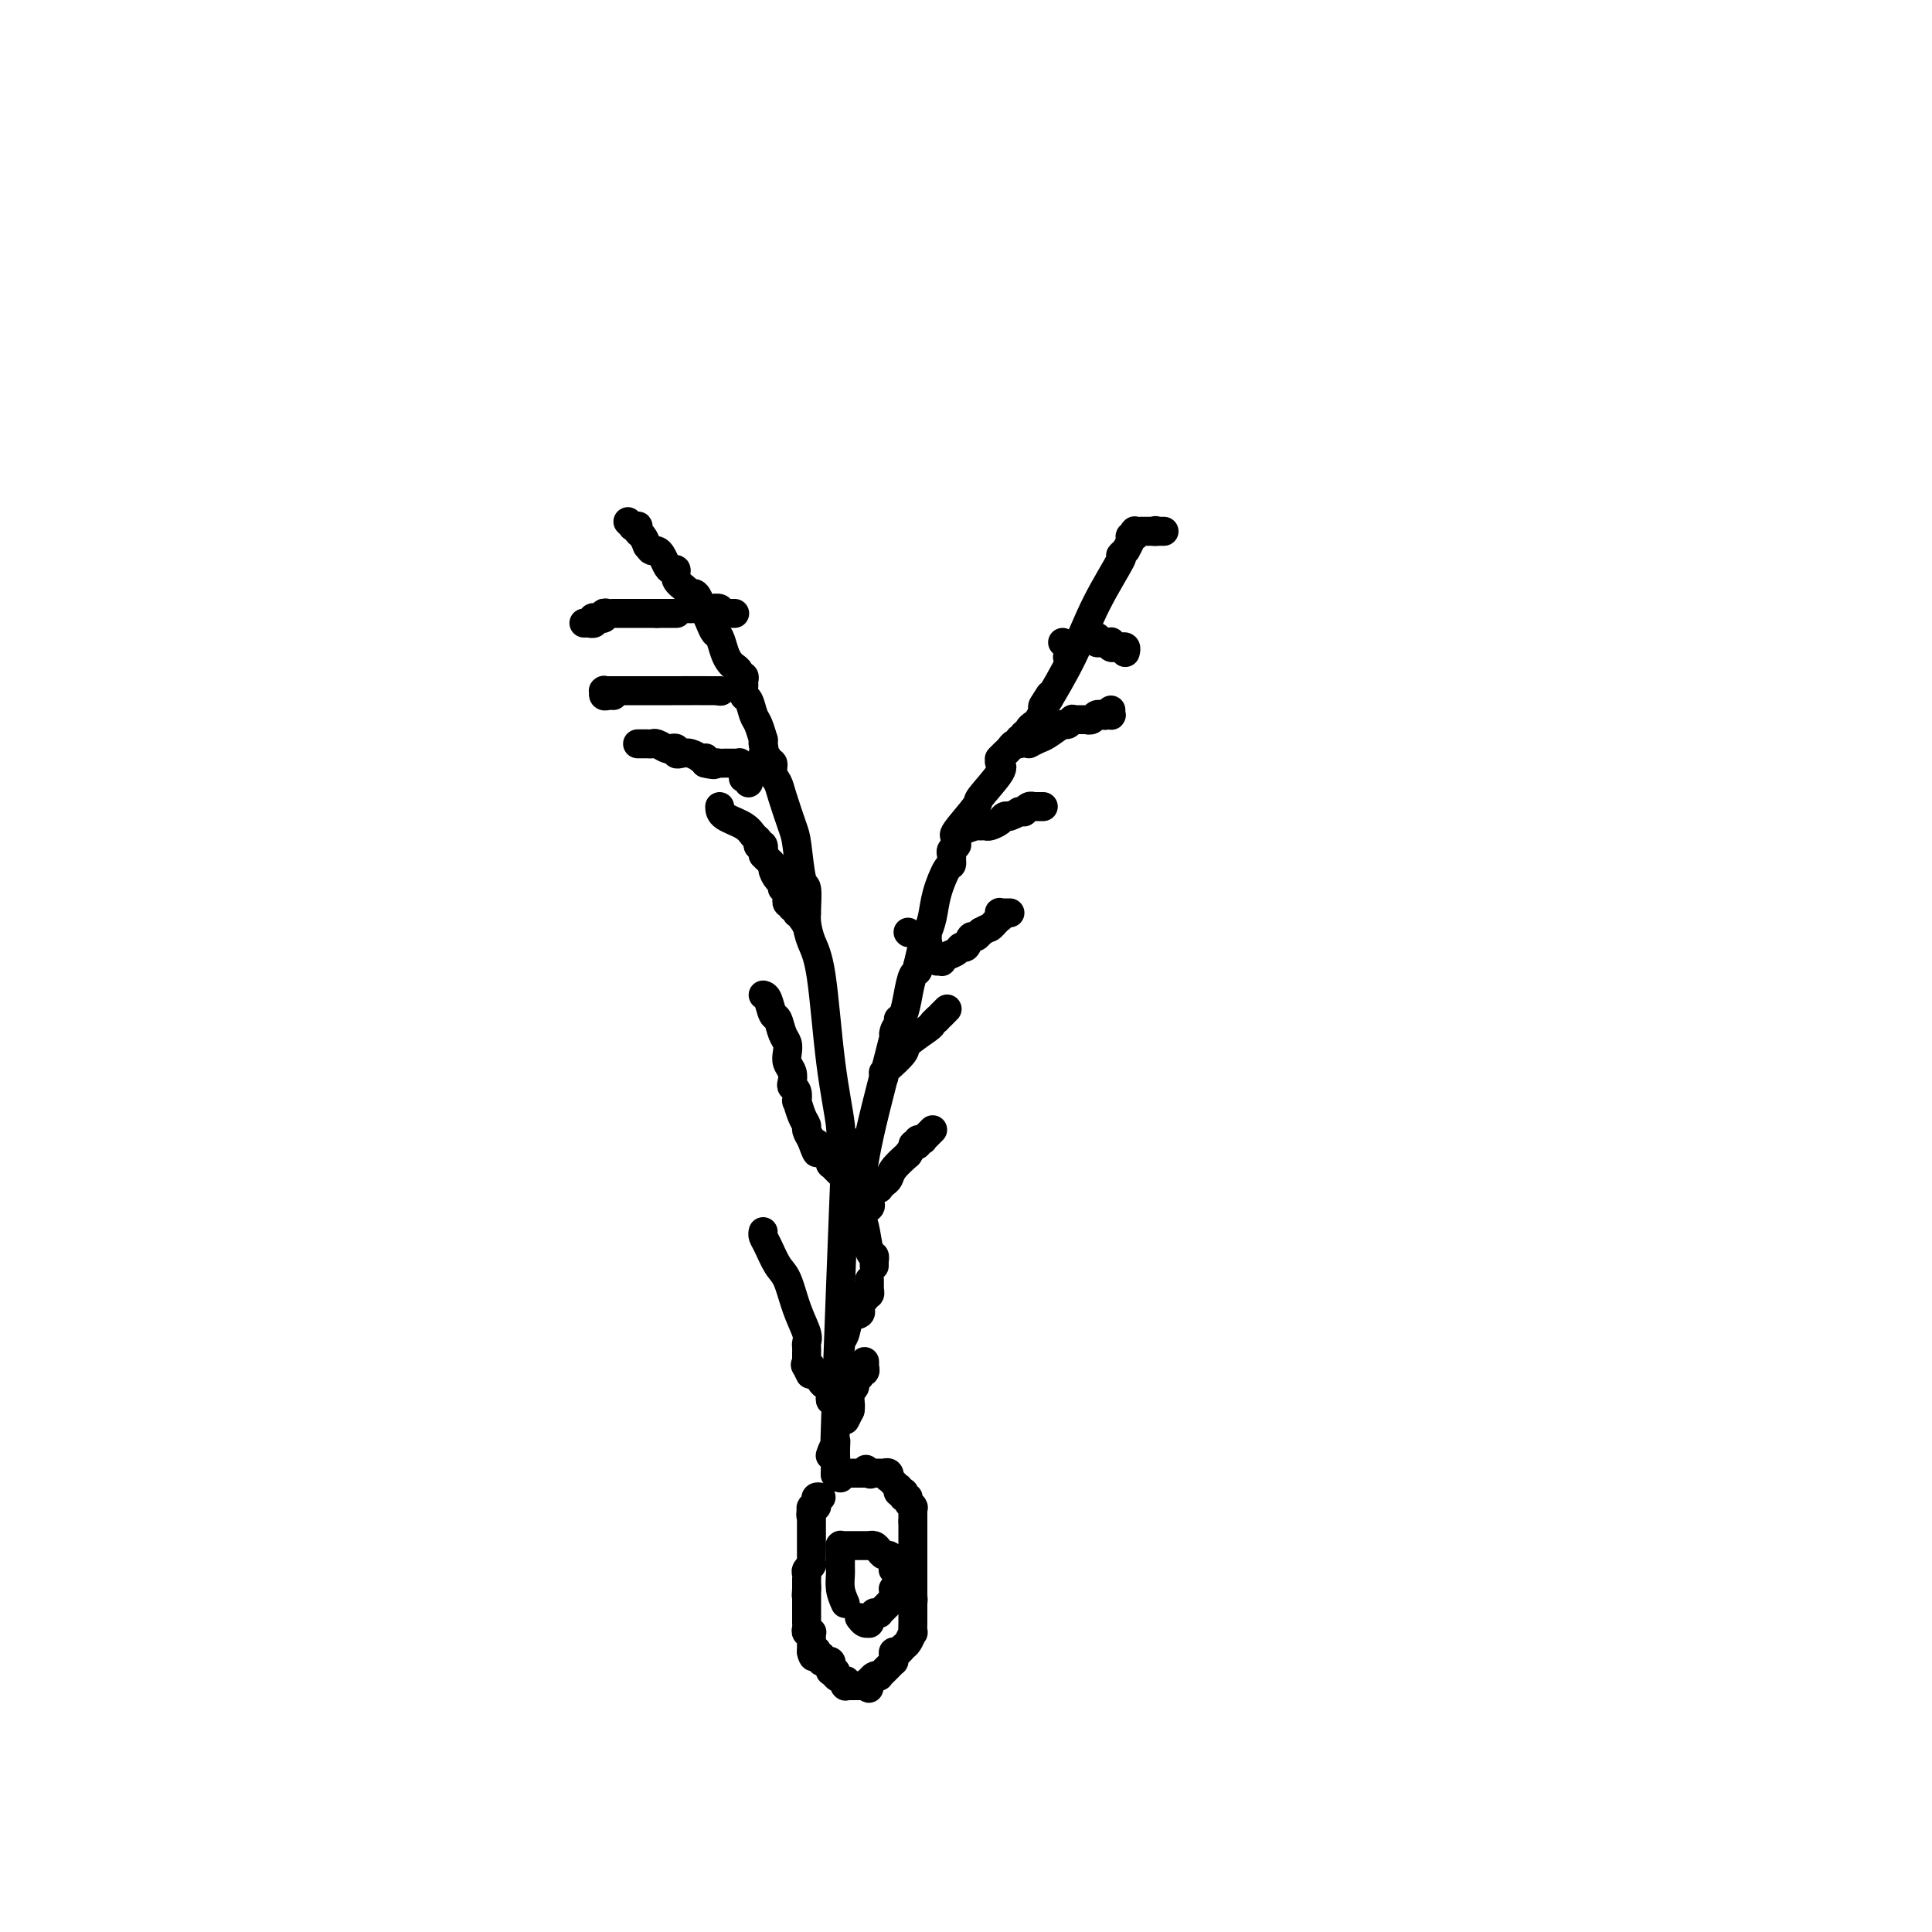 <svg viewBox='0 0 400 400' version='1.1' xmlns='http://www.w3.org/2000/svg' xmlns:xlink='http://www.w3.org/1999/xlink'><g fill='none' stroke='#000000' stroke-width='6' stroke-linecap='round' stroke-linejoin='round'><path d='M130,108c0.453,0.424 0.905,0.849 1,1c0.095,0.151 -0.168,0.029 0,0c0.168,-0.029 0.766,0.037 1,0c0.234,-0.037 0.104,-0.175 0,0c-0.104,0.175 -0.182,0.662 0,1c0.182,0.338 0.623,0.525 1,1c0.377,0.475 0.688,1.237 1,2'/><path d='M134,113c0.797,1.009 0.791,1.031 1,1c0.209,-0.031 0.635,-0.115 1,0c0.365,0.115 0.670,0.429 1,1c0.330,0.571 0.683,1.399 1,2c0.317,0.601 0.596,0.974 1,1c0.404,0.026 0.934,-0.296 1,0c0.066,0.296 -0.332,1.210 0,2c0.332,0.790 1.395,1.455 2,2c0.605,0.545 0.754,0.972 1,1c0.246,0.028 0.591,-0.341 1,0c0.409,0.341 0.883,1.391 1,2c0.117,0.609 -0.123,0.777 0,1c0.123,0.223 0.610,0.500 1,1c0.390,0.500 0.682,1.223 1,2c0.318,0.777 0.662,1.609 1,2c0.338,0.391 0.669,0.342 1,1c0.331,0.658 0.662,2.023 1,3c0.338,0.977 0.683,1.567 1,2c0.317,0.433 0.607,0.708 1,1c0.393,0.292 0.890,0.602 1,1c0.110,0.398 -0.168,0.884 0,1c0.168,0.116 0.780,-0.140 1,0c0.220,0.140 0.048,0.674 0,1c-0.048,0.326 0.028,0.442 0,1c-0.028,0.558 -0.162,1.559 0,2c0.162,0.441 0.618,0.324 1,1c0.382,0.676 0.691,2.145 1,3c0.309,0.855 0.619,1.095 1,2c0.381,0.905 0.833,2.474 1,3c0.167,0.526 0.048,0.007 0,0c-0.048,-0.007 -0.024,0.496 0,1'/><path d='M158,154c0.553,2.576 -0.063,2.017 0,2c0.063,-0.017 0.805,0.509 1,1c0.195,0.491 -0.156,0.946 0,1c0.156,0.054 0.819,-0.295 1,0c0.181,0.295 -0.120,1.232 0,2c0.120,0.768 0.662,1.366 1,2c0.338,0.634 0.473,1.305 1,3c0.527,1.695 1.448,4.416 2,6c0.552,1.584 0.737,2.031 1,4c0.263,1.969 0.606,5.460 1,7c0.394,1.540 0.840,1.129 1,2c0.160,0.871 0.035,3.026 0,4c-0.035,0.974 0.020,0.768 0,1c-0.020,0.232 -0.117,0.902 0,2c0.117,1.098 0.447,2.625 1,4c0.553,1.375 1.329,2.597 2,7c0.671,4.403 1.238,11.987 2,18c0.762,6.013 1.721,10.453 2,13c0.279,2.547 -0.121,3.199 0,4c0.121,0.801 0.764,1.749 1,2c0.236,0.251 0.065,-0.195 0,0c-0.065,0.195 -0.025,1.032 0,1c0.025,-0.032 0.035,-0.933 0,0c-0.035,0.933 -0.114,3.701 0,1c0.114,-2.701 0.423,-10.871 0,0c-0.423,10.871 -1.577,40.783 -2,53c-0.423,12.217 -0.113,6.741 0,5c0.113,-1.741 0.030,0.255 0,1c-0.030,0.745 -0.008,0.239 0,0c0.008,-0.239 0.002,-0.211 0,0c-0.002,0.211 -0.001,0.606 0,1'/><path d='M173,301c-0.249,9.437 0.130,2.529 0,0c-0.130,-2.529 -0.767,-0.678 -1,0c-0.233,0.678 -0.062,0.182 0,0c0.062,-0.182 0.017,-0.049 0,0c-0.017,0.049 -0.004,0.013 0,0c0.004,-0.013 0.001,-0.003 0,0c-0.001,0.003 -0.000,0.001 0,0c0.000,-0.001 0.000,-0.000 0,0c-0.000,0.000 -0.000,0.000 0,0c0.000,-0.000 0.000,-0.000 0,0c-0.000,0.000 -0.000,0.000 0,0c0.000,-0.000 0.000,-0.000 0,0c-0.000,0.000 -0.000,0.000 0,0c0.000,-0.000 0.000,-0.000 0,0'/><path d='M188,193c0.000,0.000 0.100,0.100 0.1,0.1'/><path d='M177,257c-0.007,-0.374 -0.013,-0.749 0,-1c0.013,-0.251 0.047,-0.380 0,-1c-0.047,-0.620 -0.175,-1.733 0,-3c0.175,-1.267 0.653,-2.690 1,-5c0.347,-2.310 0.561,-5.509 2,-12c1.439,-6.491 4.101,-16.276 5,-20c0.899,-3.724 0.034,-1.387 0,-1c-0.034,0.387 0.764,-1.175 1,-2c0.236,-0.825 -0.091,-0.914 0,-1c0.091,-0.086 0.599,-0.170 1,-1c0.401,-0.830 0.696,-2.405 1,-4c0.304,-1.595 0.618,-3.211 1,-4c0.382,-0.789 0.834,-0.751 1,-1c0.166,-0.249 0.048,-0.785 0,-1c-0.048,-0.215 -0.024,-0.107 0,0'/><path d='M190,200c2.177,-9.444 1.118,-4.553 1,-3c-0.118,1.553 0.704,-0.233 1,-1c0.296,-0.767 0.067,-0.517 0,-1c-0.067,-0.483 0.027,-1.699 0,-2c-0.027,-0.301 -0.175,0.313 0,0c0.175,-0.313 0.674,-1.552 1,-3c0.326,-1.448 0.480,-3.106 1,-5c0.520,-1.894 1.407,-4.023 2,-5c0.593,-0.977 0.891,-0.801 1,-1c0.109,-0.199 0.028,-0.774 0,-1c-0.028,-0.226 -0.004,-0.103 0,0c0.004,0.103 -0.013,0.185 0,0c0.013,-0.185 0.056,-0.638 0,-1c-0.056,-0.362 -0.211,-0.633 0,-1c0.211,-0.367 0.789,-0.831 1,-1c0.211,-0.169 0.057,-0.045 0,0c-0.057,0.045 -0.015,0.009 0,0c0.015,-0.009 0.004,0.008 0,0c-0.004,-0.008 -0.001,-0.041 0,0c0.001,0.041 0.000,0.154 0,0c-0.000,-0.154 -0.000,-0.577 0,-1'/><path d='M198,174c1.238,-4.039 0.333,-1.135 0,0c-0.333,1.135 -0.093,0.501 0,0c0.093,-0.501 0.040,-0.870 0,-1c-0.040,-0.130 -0.067,-0.020 0,0c0.067,0.020 0.229,-0.050 0,0c-0.229,0.050 -0.850,0.221 0,-1c0.850,-1.221 3.170,-3.833 4,-5c0.830,-1.167 0.170,-0.887 1,-2c0.830,-1.113 3.149,-3.618 4,-5c0.851,-1.382 0.232,-1.642 0,-2c-0.232,-0.358 -0.077,-0.813 0,-1c0.077,-0.187 0.076,-0.105 0,0c-0.076,0.105 -0.228,0.234 0,0c0.228,-0.234 0.836,-0.832 1,-1c0.164,-0.168 -0.115,0.095 0,0c0.115,-0.095 0.623,-0.548 1,-1c0.377,-0.452 0.623,-0.905 1,-1c0.377,-0.095 0.885,0.167 1,0c0.115,-0.167 -0.161,-0.762 0,-1c0.161,-0.238 0.760,-0.119 1,0c0.240,0.119 0.120,0.239 0,0c-0.120,-0.239 -0.240,-0.837 0,-1c0.240,-0.163 0.838,0.107 1,0c0.162,-0.107 -0.114,-0.593 0,-1c0.114,-0.407 0.619,-0.736 1,-1c0.381,-0.264 0.638,-0.462 1,-1c0.362,-0.538 0.828,-1.414 1,-2c0.172,-0.586 0.049,-0.882 0,-1c-0.049,-0.118 -0.025,-0.059 0,0'/><path d='M216,146c2.729,-4.279 0.550,-0.976 0,0c-0.550,0.976 0.528,-0.377 1,-1c0.472,-0.623 0.338,-0.518 0,0c-0.338,0.518 -0.880,1.450 0,0c0.880,-1.450 3.182,-5.282 5,-9c1.818,-3.718 3.153,-7.322 5,-11c1.847,-3.678 4.207,-7.429 5,-9c0.793,-1.571 0.020,-0.963 0,-1c-0.020,-0.037 0.711,-0.718 1,-1c0.289,-0.282 0.134,-0.166 0,0c-0.134,0.166 -0.246,0.380 0,0c0.246,-0.380 0.849,-1.356 1,-2c0.151,-0.644 -0.152,-0.957 0,-1c0.152,-0.043 0.759,0.185 1,0c0.241,-0.185 0.116,-0.782 0,-1c-0.116,-0.218 -0.224,-0.059 0,0c0.224,0.059 0.778,0.016 1,0c0.222,-0.016 0.111,-0.004 0,0c-0.111,0.004 -0.222,0.001 0,0c0.222,-0.001 0.778,-0.000 1,0c0.222,0.000 0.112,0.000 0,0c-0.112,-0.000 -0.226,-0.000 0,0c0.226,0.000 0.792,0.000 1,0c0.208,-0.000 0.060,-0.000 0,0c-0.060,0.000 -0.030,0.000 0,0c0.030,-0.000 0.060,-0.000 0,0c-0.060,0.000 -0.208,0.000 0,0c0.208,-0.000 0.774,-0.000 1,0c0.226,0.000 0.113,0.000 0,0'/><path d='M239,110c0.714,-0.309 -0.001,-0.083 0,0c0.001,0.083 0.719,0.022 1,0c0.281,-0.022 0.127,-0.006 0,0c-0.127,0.006 -0.226,0.002 0,0c0.226,-0.002 0.779,-0.000 1,0c0.221,0.000 0.111,0.000 0,0'/><path d='M170,310c-0.415,-0.081 -0.829,-0.161 -1,0c-0.171,0.161 -0.098,0.565 0,1c0.098,0.435 0.222,0.901 0,1c-0.222,0.099 -0.792,-0.169 -1,0c-0.208,0.169 -0.056,0.776 0,1c0.056,0.224 0.016,0.064 0,0c-0.016,-0.064 -0.008,-0.032 0,0'/><path d='M168,313c-0.309,0.687 -0.083,0.906 0,1c0.083,0.094 0.022,0.063 0,0c-0.022,-0.063 -0.006,-0.156 0,0c0.006,0.156 0.002,0.563 0,1c-0.002,0.437 -0.000,0.906 0,1c0.000,0.094 0.000,-0.185 0,0c-0.000,0.185 -0.000,0.833 0,1c0.000,0.167 0.000,-0.149 0,0c-0.000,0.149 -0.000,0.761 0,1c0.000,0.239 0.000,0.105 0,0c-0.000,-0.105 -0.000,-0.182 0,0c0.000,0.182 -0.000,0.623 0,1c0.000,0.377 0.000,0.688 0,1c-0.000,0.312 -0.000,0.623 0,1c0.000,0.377 0.000,0.819 0,1c-0.000,0.181 -0.000,0.100 0,0c0.000,-0.100 0.000,-0.219 0,0c-0.000,0.219 -0.000,0.777 0,1c0.000,0.223 0.001,0.112 0,0c-0.001,-0.112 -0.004,-0.223 0,0c0.004,0.223 0.015,0.780 0,1c-0.015,0.220 -0.057,0.101 0,0c0.057,-0.101 0.211,-0.186 0,0c-0.211,0.186 -0.789,0.642 -1,1c-0.211,0.358 -0.057,0.617 0,1c0.057,0.383 0.015,0.891 0,1c-0.015,0.109 -0.004,-0.181 0,0c0.004,0.181 0.001,0.832 0,1c-0.001,0.168 -0.000,-0.147 0,0c0.000,0.147 0.000,0.756 0,1c-0.000,0.244 -0.000,0.122 0,0'/><path d='M167,329c-0.155,2.505 -0.041,0.766 0,0c0.041,-0.766 0.011,-0.560 0,0c-0.011,0.560 -0.003,1.474 0,2c0.003,0.526 0.001,0.663 0,1c-0.001,0.337 -0.000,0.875 0,1c0.000,0.125 0.000,-0.162 0,0c-0.000,0.162 -0.000,0.775 0,1c0.000,0.225 0.000,0.064 0,0c-0.000,-0.064 -0.000,-0.031 0,0c0.000,0.031 0.000,0.060 0,0c-0.000,-0.060 -0.000,-0.209 0,0c0.000,0.209 0.000,0.777 0,1c-0.000,0.223 -0.001,0.102 0,0c0.001,-0.102 0.004,-0.185 0,0c-0.004,0.185 -0.015,0.637 0,1c0.015,0.363 0.057,0.637 0,1c-0.057,0.363 -0.211,0.816 0,1c0.211,0.184 0.789,0.101 1,0c0.211,-0.101 0.057,-0.220 0,0c-0.057,0.220 -0.015,0.777 0,1c0.015,0.223 0.004,0.111 0,0c-0.004,-0.111 -0.001,-0.222 0,0c0.001,0.222 0.000,0.776 0,1c-0.000,0.224 -0.000,0.116 0,0c0.000,-0.116 0.000,-0.241 0,0c-0.000,0.241 -0.000,0.849 0,1c0.000,0.151 0.000,-0.156 0,0c-0.000,0.156 -0.000,0.774 0,1c0.000,0.226 0.000,0.061 0,0c-0.000,-0.061 -0.000,-0.017 0,0c0.000,0.017 0.000,0.009 0,0'/><path d='M168,342c0.377,2.027 0.819,0.595 1,0c0.181,-0.595 0.100,-0.352 0,0c-0.100,0.352 -0.219,0.812 0,1c0.219,0.188 0.776,0.103 1,0c0.224,-0.103 0.116,-0.225 0,0c-0.116,0.225 -0.241,0.796 0,1c0.241,0.204 0.849,0.039 1,0c0.151,-0.039 -0.156,0.046 0,0c0.156,-0.046 0.774,-0.223 1,0c0.226,0.223 0.059,0.844 0,1c-0.059,0.156 -0.012,-0.155 0,0c0.012,0.155 -0.013,0.776 0,1c0.013,0.224 0.064,0.050 0,0c-0.064,-0.050 -0.241,0.024 0,0c0.241,-0.024 0.902,-0.146 1,0c0.098,0.146 -0.366,0.561 0,1c0.366,0.439 1.561,0.902 2,1c0.439,0.098 0.121,-0.170 0,0c-0.121,0.170 -0.047,0.778 0,1c0.047,0.222 0.065,0.060 0,0c-0.065,-0.060 -0.214,-0.016 0,0c0.214,0.016 0.789,0.004 1,0c0.211,-0.004 0.056,-0.001 0,0c-0.056,0.001 -0.012,0.000 0,0c0.012,-0.000 -0.007,-0.000 0,0c0.007,0.000 0.040,0.000 0,0c-0.040,-0.000 -0.151,-0.000 0,0c0.151,0.000 0.566,0.000 1,0c0.434,-0.000 0.886,-0.000 1,0c0.114,0.000 -0.110,0.000 0,0c0.110,-0.000 0.555,-0.000 1,0'/><path d='M179,349c1.718,1.083 0.513,0.291 0,0c-0.513,-0.291 -0.333,-0.082 0,0c0.333,0.082 0.821,0.037 1,0c0.179,-0.037 0.051,-0.066 0,0c-0.051,0.066 -0.024,0.228 0,0c0.024,-0.228 0.044,-0.845 0,-1c-0.044,-0.155 -0.153,0.152 0,0c0.153,-0.152 0.567,-0.763 1,-1c0.433,-0.237 0.886,-0.101 1,0c0.114,0.101 -0.109,0.167 0,0c0.109,-0.167 0.551,-0.566 1,-1c0.449,-0.434 0.905,-0.904 1,-1c0.095,-0.096 -0.172,0.180 0,0c0.172,-0.180 0.781,-0.818 1,-1c0.219,-0.182 0.048,0.091 0,0c-0.048,-0.091 0.028,-0.548 0,-1c-0.028,-0.452 -0.162,-0.900 0,-1c0.162,-0.100 0.618,0.147 1,0c0.382,-0.147 0.691,-0.688 1,-1c0.309,-0.312 0.619,-0.394 1,-1c0.381,-0.606 0.834,-1.734 1,-2c0.166,-0.266 0.044,0.331 0,0c-0.044,-0.331 -0.012,-1.592 0,-2c0.012,-0.408 0.003,0.035 0,0c-0.003,-0.035 -0.001,-0.548 0,-1c0.001,-0.452 0.000,-0.843 0,-1c-0.000,-0.157 -0.000,-0.081 0,0c0.000,0.081 0.000,0.166 0,0c-0.000,-0.166 -0.000,-0.583 0,-1c0.000,-0.417 0.000,-0.833 0,-1c-0.000,-0.167 -0.000,-0.083 0,0'/><path d='M189,332c0.155,-1.482 0.041,-1.185 0,-1c-0.041,0.185 -0.011,0.260 0,0c0.011,-0.260 0.003,-0.853 0,-1c-0.003,-0.147 -0.001,0.154 0,0c0.001,-0.154 0.000,-0.763 0,-1c-0.000,-0.237 -0.000,-0.101 0,0c0.000,0.101 0.000,0.167 0,0c-0.000,-0.167 -0.000,-0.567 0,-1c0.000,-0.433 0.000,-0.900 0,-1c-0.000,-0.100 -0.000,0.165 0,0c0.000,-0.165 0.000,-0.762 0,-1c-0.000,-0.238 -0.000,-0.116 0,0c0.000,0.116 0.000,0.228 0,0c-0.000,-0.228 -0.000,-0.796 0,-1c0.000,-0.204 0.000,-0.044 0,0c-0.000,0.044 -0.000,-0.029 0,0c0.000,0.029 0.000,0.162 0,0c-0.000,-0.162 -0.000,-0.617 0,-1c0.000,-0.383 0.000,-0.695 0,-1c-0.000,-0.305 -0.000,-0.604 0,-1c0.000,-0.396 0.000,-0.890 0,-1c-0.000,-0.110 -0.000,0.165 0,0c0.000,-0.165 0.000,-0.770 0,-1c0.000,-0.230 0.000,-0.085 0,0c0.000,0.085 0.000,0.110 0,0c0.000,-0.110 0.000,-0.354 0,-1c0.000,-0.646 0.000,-1.692 0,-2c0.000,-0.308 0.000,0.124 0,0c0.000,-0.124 0.000,-0.803 0,-1c0.000,-0.197 0.000,0.086 0,0c0.000,-0.086 0.000,-0.543 0,-1'/><path d='M189,315c-0.001,-3.023 -0.004,-2.081 0,-2c0.004,0.081 0.016,-0.700 0,-1c-0.016,-0.300 -0.061,-0.118 0,0c0.061,0.118 0.226,0.171 0,0c-0.226,-0.171 -0.844,-0.568 -1,-1c-0.156,-0.432 0.151,-0.899 0,-1c-0.151,-0.101 -0.759,0.165 -1,0c-0.241,-0.165 -0.116,-0.761 0,-1c0.116,-0.239 0.224,-0.120 0,0c-0.224,0.120 -0.778,0.242 -1,0c-0.222,-0.242 -0.112,-0.850 0,-1c0.112,-0.150 0.226,0.156 0,0c-0.226,-0.156 -0.793,-0.774 -1,-1c-0.207,-0.226 -0.054,-0.059 0,0c0.054,0.059 0.011,0.012 0,0c-0.011,-0.012 0.011,0.012 0,0c-0.011,-0.012 -0.054,-0.060 0,0c0.054,0.060 0.207,0.226 0,0c-0.207,-0.226 -0.774,-0.845 -1,-1c-0.226,-0.155 -0.112,0.155 0,0c0.112,-0.155 0.223,-0.773 0,-1c-0.223,-0.227 -0.778,-0.061 -1,0c-0.222,0.061 -0.111,0.016 0,0c0.111,-0.016 0.222,-0.004 0,0c-0.222,0.004 -0.776,0.001 -1,0c-0.224,-0.001 -0.116,-0.000 0,0c0.116,0.000 0.241,0.000 0,0c-0.241,-0.000 -0.848,-0.000 -1,0c-0.152,0.000 0.151,0.000 0,0c-0.151,-0.000 -0.758,-0.000 -1,0c-0.242,0.000 -0.121,0.000 0,0'/><path d='M180,305c-1.393,-1.547 -0.377,-0.415 0,0c0.377,0.415 0.115,0.111 0,0c-0.115,-0.111 -0.082,-0.030 0,0c0.082,0.030 0.214,0.008 0,0c-0.214,-0.008 -0.775,-0.002 -1,0c-0.225,0.002 -0.116,0.001 0,0c0.116,-0.001 0.237,-0.000 0,0c-0.237,0.000 -0.834,0.000 -1,0c-0.166,-0.000 0.099,-0.000 0,0c-0.099,0.000 -0.562,0.000 -1,0c-0.438,-0.000 -0.850,-0.000 -1,0c-0.150,0.000 -0.039,0.000 0,0c0.039,-0.000 0.007,-0.000 0,0c-0.007,0.000 0.012,0.000 0,0c-0.012,-0.000 -0.055,-0.000 0,0c0.055,0.000 0.207,0.000 0,0c-0.207,-0.000 -0.773,-0.001 -1,0c-0.227,0.001 -0.113,0.004 0,0c0.113,-0.004 0.226,-0.015 0,0c-0.226,0.015 -0.793,0.056 -1,0c-0.207,-0.056 -0.056,-0.207 0,0c0.056,0.207 0.016,0.774 0,1c-0.016,0.226 -0.008,0.113 0,0'/><path d='M175,332c-0.423,-0.959 -0.845,-1.917 -1,-3c-0.155,-1.083 -0.041,-2.290 0,-3c0.041,-0.710 0.011,-0.921 0,-1c-0.011,-0.079 -0.003,-0.024 0,0c0.003,0.024 0.001,0.017 0,0c-0.001,-0.017 -0.000,-0.043 0,0c0.000,0.043 0.000,0.156 0,0c-0.000,-0.156 -0.000,-0.580 0,-1c0.000,-0.420 0.000,-0.834 0,-1c-0.000,-0.166 -0.000,-0.083 0,0c0.000,0.083 0.000,0.167 0,0c-0.000,-0.167 -0.000,-0.583 0,-1'/><path d='M174,322c-0.155,-1.790 -0.042,-1.264 0,-1c0.042,0.264 0.011,0.267 0,0c-0.011,-0.267 -0.004,-0.804 0,-1c0.004,-0.196 0.005,-0.053 0,0c-0.005,0.053 -0.015,0.014 0,0c0.015,-0.014 0.056,-0.004 0,0c-0.056,0.004 -0.207,0.001 0,0c0.207,-0.001 0.774,-0.000 1,0c0.226,0.000 0.112,0.000 0,0c-0.112,-0.000 -0.222,-0.000 0,0c0.222,0.000 0.777,0.000 1,0c0.223,-0.000 0.115,-0.000 0,0c-0.115,0.000 -0.237,-0.000 0,0c0.237,0.000 0.833,0.000 1,0c0.167,-0.000 -0.095,-0.000 0,0c0.095,0.000 0.546,0.000 1,0c0.454,-0.000 0.909,-0.001 1,0c0.091,0.001 -0.183,0.003 0,0c0.183,-0.003 0.823,-0.011 1,0c0.177,0.011 -0.107,0.041 0,0c0.107,-0.041 0.607,-0.151 1,0c0.393,0.151 0.680,0.565 1,1c0.320,0.435 0.675,0.891 1,1c0.325,0.109 0.622,-0.129 1,0c0.378,0.129 0.837,0.626 1,1c0.163,0.374 0.030,0.625 0,1c-0.030,0.375 0.045,0.874 0,1c-0.045,0.126 -0.208,-0.121 0,0c0.208,0.121 0.787,0.609 1,1c0.213,0.391 0.061,0.683 0,1c-0.061,0.317 -0.030,0.658 0,1'/><path d='M186,328c0.680,1.306 0.379,1.071 0,1c-0.379,-0.071 -0.838,0.024 -1,0c-0.162,-0.024 -0.029,-0.165 0,0c0.029,0.165 -0.048,0.635 0,1c0.048,0.365 0.219,0.623 0,1c-0.219,0.377 -0.828,0.871 -1,1c-0.172,0.129 0.093,-0.109 0,0c-0.093,0.109 -0.546,0.564 -1,1c-0.454,0.436 -0.910,0.853 -1,1c-0.090,0.147 0.186,0.024 0,0c-0.186,-0.024 -0.835,0.050 -1,0c-0.165,-0.050 0.152,-0.224 0,0c-0.152,0.224 -0.773,0.845 -1,1c-0.227,0.155 -0.060,-0.155 0,0c0.060,0.155 0.013,0.775 0,1c-0.013,0.225 0.007,0.057 0,0c-0.007,-0.057 -0.040,-0.001 0,0c0.040,0.001 0.155,-0.051 0,0c-0.155,0.051 -0.580,0.206 -1,0c-0.420,-0.206 -0.834,-0.773 -1,-1c-0.166,-0.227 -0.083,-0.113 0,0'/><path d='M175,294c0.000,0.000 1.000,-2.000 1,-2'/><path d='M176,292c0.156,-0.698 0.046,-1.443 0,-2c-0.046,-0.557 -0.027,-0.928 0,-1c0.027,-0.072 0.064,0.153 0,0c-0.064,-0.153 -0.228,-0.686 0,-1c0.228,-0.314 0.850,-0.409 1,-1c0.150,-0.591 -0.170,-1.679 0,-2c0.170,-0.321 0.830,0.125 1,0c0.170,-0.125 -0.151,-0.822 0,-1c0.151,-0.178 0.772,0.163 1,0c0.228,-0.163 0.061,-0.828 0,-1c-0.061,-0.172 -0.016,0.150 0,0c0.016,-0.150 0.004,-0.772 0,-1c-0.004,-0.228 -0.001,-0.061 0,0c0.001,0.061 0.000,0.016 0,0c-0.000,-0.016 -0.000,-0.005 0,0c0.000,0.005 0.000,0.002 0,0'/><path d='M174,279c-0.099,-0.281 -0.198,-0.563 0,-1c0.198,-0.437 0.694,-1.030 1,-2c0.306,-0.970 0.422,-2.316 1,-3c0.578,-0.684 1.619,-0.705 2,-1c0.381,-0.295 0.102,-0.864 0,-1c-0.102,-0.136 -0.027,0.161 0,0c0.027,-0.161 0.006,-0.779 0,-1c-0.006,-0.221 0.002,-0.044 0,0c-0.002,0.044 -0.015,-0.045 0,0c0.015,0.045 0.056,0.222 0,0c-0.056,-0.222 -0.211,-0.844 0,-1c0.211,-0.156 0.789,0.154 1,0c0.211,-0.154 0.057,-0.772 0,-1c-0.057,-0.228 -0.016,-0.065 0,0c0.016,0.065 0.008,0.033 0,0'/><path d='M179,268c0.790,-1.697 0.264,-0.441 0,0c-0.264,0.441 -0.267,0.067 0,0c0.267,-0.067 0.804,0.174 1,0c0.196,-0.174 0.053,-0.764 0,-1c-0.053,-0.236 -0.014,-0.120 0,0c0.014,0.120 0.004,0.242 0,0c-0.004,-0.242 -0.001,-0.848 0,-1c0.001,-0.152 0.000,0.151 0,0c-0.000,-0.151 -0.000,-0.758 0,-1c0.000,-0.242 0.000,-0.121 0,0'/><path d='M178,252c-0.225,-0.336 -0.450,-0.672 0,-1c0.450,-0.328 1.575,-0.648 2,-1c0.425,-0.352 0.152,-0.734 0,-1c-0.152,-0.266 -0.181,-0.414 0,-1c0.181,-0.586 0.574,-1.609 1,-2c0.426,-0.391 0.886,-0.148 1,0c0.114,0.148 -0.119,0.203 0,0c0.119,-0.203 0.589,-0.663 1,-1c0.411,-0.337 0.765,-0.552 1,-1c0.235,-0.448 0.353,-1.128 1,-2c0.647,-0.872 1.824,-1.936 3,-3'/><path d='M188,239c1.708,-2.480 0.980,-2.181 1,-2c0.020,0.181 0.790,0.245 1,0c0.210,-0.245 -0.140,-0.798 0,-1c0.140,-0.202 0.768,-0.053 1,0c0.232,0.053 0.066,0.011 0,0c-0.066,-0.011 -0.031,0.011 0,0c0.031,-0.011 0.060,-0.054 0,0c-0.060,0.054 -0.208,0.207 0,0c0.208,-0.207 0.774,-0.773 1,-1c0.226,-0.227 0.113,-0.113 0,0c-0.113,0.113 -0.226,0.226 0,0c0.226,-0.226 0.792,-0.792 1,-1c0.208,-0.208 0.060,-0.060 0,0c-0.060,0.060 -0.030,0.030 0,0'/><path d='M183,223c0.037,-0.459 0.074,-0.918 0,-1c-0.074,-0.082 -0.258,0.212 0,0c0.258,-0.212 0.959,-0.929 1,-1c0.041,-0.071 -0.578,0.503 0,0c0.578,-0.503 2.354,-2.085 3,-3c0.646,-0.915 0.163,-1.163 1,-2c0.837,-0.837 2.995,-2.264 4,-3c1.005,-0.736 0.859,-0.782 1,-1c0.141,-0.218 0.571,-0.609 1,-1'/><path d='M194,211c1.924,-2.079 1.233,-1.275 1,-1c-0.233,0.275 -0.010,0.021 0,0c0.010,-0.021 -0.193,0.190 0,0c0.193,-0.190 0.784,-0.783 1,-1c0.216,-0.217 0.058,-0.058 0,0c-0.058,0.058 -0.016,0.016 0,0c0.016,-0.016 0.004,-0.004 0,0c-0.004,0.004 -0.002,0.002 0,0'/><path d='M194,199c0.438,-0.025 0.877,-0.049 1,0c0.123,0.049 -0.069,0.173 0,0c0.069,-0.173 0.400,-0.643 1,-1c0.600,-0.357 1.470,-0.602 2,-1c0.530,-0.398 0.720,-0.947 1,-1c0.280,-0.053 0.649,0.392 1,0c0.351,-0.392 0.682,-1.622 1,-2c0.318,-0.378 0.621,0.094 1,0c0.379,-0.094 0.833,-0.756 1,-1c0.167,-0.244 0.048,-0.070 0,0c-0.048,0.070 -0.024,0.035 0,0'/><path d='M203,193c1.786,-1.095 1.750,-0.833 2,-1c0.250,-0.167 0.785,-0.762 1,-1c0.215,-0.238 0.110,-0.120 0,0c-0.110,0.120 -0.227,0.242 0,0c0.227,-0.242 0.797,-0.850 1,-1c0.203,-0.150 0.041,0.156 0,0c-0.041,-0.156 0.041,-0.774 0,-1c-0.041,-0.226 -0.203,-0.061 0,0c0.203,0.061 0.772,0.016 1,0c0.228,-0.016 0.113,-0.004 0,0c-0.113,0.004 -0.226,0.001 0,0c0.226,-0.001 0.792,-0.000 1,0c0.208,0.000 0.060,0.000 0,0c-0.060,-0.000 -0.030,-0.000 0,0'/><path d='M199,172c0.000,0.000 0.100,0.100 0.1,0.1'/><path d='M199,172c1.157,-0.423 2.313,-0.846 3,-1c0.687,-0.154 0.904,-0.041 1,0c0.096,0.041 0.071,0.008 0,0c-0.071,-0.008 -0.188,0.008 0,0c0.188,-0.008 0.681,-0.041 1,0c0.319,0.041 0.464,0.155 1,0c0.536,-0.155 1.463,-0.578 2,-1c0.537,-0.422 0.683,-0.845 1,-1c0.317,-0.155 0.805,-0.044 1,0c0.195,0.044 0.098,0.022 0,0'/><path d='M209,169c1.936,-0.686 1.776,-0.902 2,-1c0.224,-0.098 0.831,-0.079 1,0c0.169,0.079 -0.099,0.217 0,0c0.099,-0.217 0.566,-0.790 1,-1c0.434,-0.210 0.834,-0.056 1,0c0.166,0.056 0.096,0.015 0,0c-0.096,-0.015 -0.218,-0.004 0,0c0.218,0.004 0.777,0.001 1,0c0.223,-0.001 0.111,-0.000 0,0c-0.111,0.000 -0.222,0.000 0,0c0.222,-0.000 0.778,-0.000 1,0c0.222,0.000 0.111,0.000 0,0'/><path d='M213,154c0.704,-0.372 1.408,-0.745 2,-1c0.592,-0.255 1.072,-0.394 2,-1c0.928,-0.606 2.303,-1.679 3,-2c0.697,-0.321 0.716,0.110 1,0c0.284,-0.110 0.832,-0.762 1,-1c0.168,-0.238 -0.043,-0.063 0,0c0.043,0.063 0.340,0.013 1,0c0.660,-0.013 1.683,0.011 2,0c0.317,-0.011 -0.073,-0.055 0,0c0.073,0.055 0.607,0.211 1,0c0.393,-0.211 0.644,-0.787 1,-1c0.356,-0.213 0.816,-0.061 1,0c0.184,0.061 0.092,0.030 0,0'/><path d='M228,148c2.547,-0.928 1.413,-0.249 1,0c-0.413,0.249 -0.107,0.066 0,0c0.107,-0.066 0.015,-0.017 0,0c-0.015,0.017 0.049,0.001 0,0c-0.049,-0.001 -0.209,0.014 0,0c0.209,-0.014 0.788,-0.055 1,0c0.212,0.055 0.057,0.207 0,0c-0.057,-0.207 -0.016,-0.773 0,-1c0.016,-0.227 0.008,-0.113 0,0'/><path d='M226,132c-0.008,-0.001 -0.016,-0.001 0,0c0.016,0.001 0.056,0.004 0,0c-0.056,-0.004 -0.207,-0.015 0,0c0.207,0.015 0.773,0.057 1,0c0.227,-0.057 0.116,-0.211 0,0c-0.116,0.211 -0.237,0.789 0,1c0.237,0.211 0.833,0.057 1,0c0.167,-0.057 -0.095,-0.016 0,0c0.095,0.016 0.548,0.008 1,0'/><path d='M229,133c0.686,0.171 0.902,0.098 1,0c0.098,-0.098 0.078,-0.223 0,0c-0.078,0.223 -0.213,0.792 0,1c0.213,0.208 0.775,0.056 1,0c0.225,-0.056 0.112,-0.015 0,0c-0.112,0.015 -0.222,0.003 0,0c0.222,-0.003 0.778,0.003 1,0c0.222,-0.003 0.112,-0.015 0,0c-0.112,0.015 -0.226,0.057 0,0c0.226,-0.057 0.793,-0.211 1,0c0.207,0.211 0.056,0.789 0,1c-0.056,0.211 -0.015,0.057 0,0c0.015,-0.057 0.004,-0.016 0,0c-0.004,0.016 -0.002,0.008 0,0'/><path d='M140,127c0.007,0.000 0.014,0.000 0,0c-0.014,0.000 -0.048,-0.000 0,0c0.048,0.000 0.178,0.000 0,0c-0.178,-0.000 -0.663,0.000 -1,0c-0.337,0.000 -0.525,-0.000 -1,0c-0.475,0.000 -1.238,0.000 -2,0'/><path d='M136,127c-1.797,0.000 -4.288,0.000 -6,0c-1.712,-0.000 -2.645,-0.001 -3,0c-0.355,0.001 -0.132,0.004 0,0c0.132,-0.004 0.171,-0.015 0,0c-0.171,0.015 -0.554,0.056 -1,0c-0.446,-0.056 -0.956,-0.207 -1,0c-0.044,0.207 0.376,0.774 0,1c-0.376,0.226 -1.550,0.113 -2,0c-0.450,-0.113 -0.177,-0.226 0,0c0.177,0.226 0.258,0.793 0,1c-0.258,0.207 -0.854,0.056 -1,0c-0.146,-0.056 0.157,-0.015 0,0c-0.157,0.015 -0.774,0.004 -1,0c-0.226,-0.004 -0.061,-0.001 0,0c0.061,0.001 0.016,0.000 0,0c-0.016,-0.000 -0.005,-0.000 0,0c0.005,0.000 0.002,0.000 0,0'/><path d='M149,143c0.000,0.000 0.100,0.100 0.1,0.1'/><path d='M149.1,143.1c0.205,-0.007 0.669,-0.075 -1.1,-0.1c-1.769,-0.025 -5.770,-0.007 -9,0c-3.230,0.007 -5.689,0.002 -7,0c-1.311,-0.002 -1.476,-0.000 -2,0c-0.524,0.000 -1.409,0.000 -2,0c-0.591,-0.000 -0.889,-0.000 -1,0c-0.111,0.000 -0.033,0.000 0,0c0.033,-0.000 0.023,-0.000 0,0c-0.023,0.000 -0.058,0.000 0,0c0.058,-0.000 0.208,-0.000 0,0c-0.208,0.000 -0.774,0.000 -1,0c-0.226,-0.000 -0.113,-0.001 0,0c0.113,0.001 0.226,0.004 0,0c-0.226,-0.004 -0.790,-0.015 -1,0c-0.210,0.015 -0.067,0.057 0,0c0.067,-0.057 0.056,-0.211 0,0c-0.056,0.211 -0.159,0.789 0,1c0.159,0.211 0.579,0.057 1,0c0.421,-0.057 0.844,-0.015 1,0c0.156,0.015 0.045,0.004 0,0c-0.045,-0.004 -0.022,-0.002 0,0'/><path d='M132,154c0.336,0.002 0.671,0.004 1,0c0.329,-0.004 0.651,-0.015 1,0c0.349,0.015 0.724,0.056 1,0c0.276,-0.056 0.451,-0.207 1,0c0.549,0.207 1.470,0.774 2,1c0.530,0.226 0.669,0.112 1,0c0.331,-0.112 0.853,-0.222 1,0c0.147,0.222 -0.080,0.778 0,1c0.080,0.222 0.467,0.112 1,0c0.533,-0.112 1.214,-0.226 2,0c0.786,0.226 1.679,0.793 2,1c0.321,0.207 0.072,0.055 0,0c-0.072,-0.055 0.033,-0.012 0,0c-0.033,0.012 -0.205,-0.007 0,0c0.205,0.007 0.786,0.040 1,0c0.214,-0.040 0.061,-0.154 0,0c-0.061,0.154 -0.031,0.577 0,1'/><path d='M146,158c2.571,0.619 1.999,0.166 2,0c0.001,-0.166 0.574,-0.045 1,0c0.426,0.045 0.706,0.012 1,0c0.294,-0.012 0.601,-0.004 1,0c0.399,0.004 0.891,0.005 1,0c0.109,-0.005 -0.163,-0.015 0,0c0.163,0.015 0.762,0.057 1,0c0.238,-0.057 0.116,-0.212 0,0c-0.116,0.212 -0.227,0.793 0,1c0.227,0.207 0.793,0.042 1,0c0.207,-0.042 0.055,0.040 0,0c-0.055,-0.040 -0.015,-0.203 0,0c0.015,0.203 0.003,0.773 0,1c-0.003,0.227 0.003,0.112 0,0c-0.003,-0.112 -0.015,-0.223 0,0c0.015,0.223 0.057,0.778 0,1c-0.057,0.222 -0.211,0.112 0,0c0.211,-0.112 0.789,-0.226 1,0c0.211,0.226 0.057,0.793 0,1c-0.057,0.207 -0.015,0.056 0,0c0.015,-0.056 0.004,-0.015 0,0c-0.004,0.015 -0.001,0.004 0,0c0.001,-0.004 0.000,-0.001 0,0c-0.000,0.001 -0.000,0.001 0,0'/><path d='M149,167c0.022,0.674 0.044,1.347 1,2c0.956,0.653 2.845,1.285 4,2c1.155,0.715 1.578,1.512 2,2c0.422,0.488 0.845,0.667 1,1c0.155,0.333 0.041,0.821 0,1c-0.041,0.179 -0.011,0.048 0,0c0.011,-0.048 0.003,-0.013 0,0c-0.003,0.013 -0.001,0.004 0,0c0.001,-0.004 0.000,-0.002 0,0'/><path d='M157,175c1.333,1.333 0.667,0.667 0,0'/><path d='M157,175c0.417,-0.167 0.833,-0.333 1,0c0.167,0.333 0.083,1.167 0,2'/><path d='M158,177c0.619,0.731 1.668,1.559 2,2c0.332,0.441 -0.051,0.496 0,1c0.051,0.504 0.535,1.456 1,2c0.465,0.544 0.909,0.681 1,1c0.091,0.319 -0.172,0.821 0,1c0.172,0.179 0.778,0.034 1,0c0.222,-0.034 0.059,0.042 0,0c-0.059,-0.042 -0.016,-0.204 0,0c0.016,0.204 0.004,0.773 0,1c-0.004,0.227 -0.001,0.112 0,0c0.001,-0.112 -0.001,-0.223 0,0c0.001,0.223 0.004,0.778 0,1c-0.004,0.222 -0.015,0.111 0,0c0.015,-0.111 0.056,-0.222 0,0c-0.056,0.222 -0.207,0.776 0,1c0.207,0.224 0.773,0.116 1,0c0.227,-0.116 0.114,-0.241 0,0c-0.114,0.241 -0.228,0.849 0,1c0.228,0.151 0.797,-0.156 1,0c0.203,0.156 0.040,0.774 0,1c-0.040,0.226 0.042,0.060 0,0c-0.042,-0.060 -0.207,-0.012 0,0c0.207,0.012 0.788,-0.011 1,0c0.212,0.011 0.057,0.055 0,0c-0.057,-0.055 -0.015,-0.211 0,0c0.015,0.211 0.004,0.788 0,1c-0.004,0.212 -0.001,0.061 0,0c0.001,-0.061 0.001,-0.030 0,0'/><path d='M166,190c1.333,2.167 0.667,1.083 0,0'/><path d='M158,206c0.334,0.092 0.668,0.185 1,1c0.332,0.815 0.664,2.354 1,3c0.336,0.646 0.678,0.400 1,1c0.322,0.600 0.626,2.047 1,3c0.374,0.953 0.818,1.411 1,2c0.182,0.589 0.100,1.310 0,2c-0.100,0.690 -0.219,1.349 0,2c0.219,0.651 0.777,1.293 1,2c0.223,0.707 0.112,1.479 0,2c-0.112,0.521 -0.223,0.790 0,1c0.223,0.210 0.782,0.361 1,1c0.218,0.639 0.096,1.767 0,2c-0.096,0.233 -0.167,-0.429 0,0c0.167,0.429 0.570,1.950 1,3c0.430,1.050 0.885,1.629 1,2c0.115,0.371 -0.110,0.535 0,1c0.110,0.465 0.555,1.233 1,2'/><path d='M168,236c1.724,4.814 1.035,1.848 1,1c-0.035,-0.848 0.586,0.421 1,1c0.414,0.579 0.623,0.470 1,1c0.377,0.530 0.924,1.701 1,2c0.076,0.299 -0.319,-0.273 0,0c0.319,0.273 1.354,1.393 2,2c0.646,0.607 0.905,0.702 1,1c0.095,0.298 0.025,0.798 0,1c-0.025,0.202 -0.007,0.107 0,0c0.007,-0.107 0.002,-0.225 0,0c-0.002,0.225 -0.002,0.791 0,1c0.002,0.209 0.005,0.059 0,0c-0.005,-0.059 -0.016,-0.028 0,0c0.016,0.028 0.061,0.054 0,0c-0.061,-0.054 -0.228,-0.187 0,0c0.228,0.187 0.849,0.695 1,1c0.151,0.305 -0.170,0.406 0,1c0.170,0.594 0.830,1.680 1,2c0.170,0.320 -0.152,-0.125 0,0c0.152,0.125 0.776,0.821 1,1c0.224,0.179 0.049,-0.158 0,0c-0.049,0.158 0.029,0.812 0,1c-0.029,0.188 -0.165,-0.089 0,0c0.165,0.089 0.633,0.545 1,2c0.367,1.455 0.634,3.910 1,5c0.366,1.090 0.830,0.814 1,1c0.170,0.186 0.046,0.834 0,1c-0.046,0.166 -0.012,-0.151 0,0c0.012,0.151 0.003,0.772 0,1c-0.003,0.228 -0.001,0.065 0,0c0.001,-0.065 0.000,-0.033 0,0'/><path d='M158,255c-0.066,0.304 -0.131,0.607 0,1c0.131,0.393 0.459,0.875 1,2c0.541,1.125 1.294,2.893 2,4c0.706,1.107 1.366,1.553 2,3c0.634,1.447 1.242,3.894 2,6c0.758,2.106 1.667,3.871 2,5c0.333,1.129 0.089,1.622 0,2c-0.089,0.378 -0.024,0.641 0,1c0.024,0.359 0.006,0.814 0,1c-0.006,0.186 -0.002,0.102 0,0c0.002,-0.102 0.000,-0.223 0,0c-0.000,0.223 -0.000,0.791 0,1c0.000,0.209 0.000,0.060 0,0c-0.000,-0.060 -0.000,-0.030 0,0c0.000,0.030 0.000,0.061 0,0c-0.000,-0.061 -0.000,-0.212 0,0c0.000,0.212 0.000,0.788 0,1c-0.000,0.212 -0.000,0.061 0,0c0.000,-0.061 0.000,-0.030 0,0'/><path d='M167,282c1.409,4.400 0.433,1.901 0,1c-0.433,-0.901 -0.322,-0.204 0,0c0.322,0.204 0.856,-0.086 1,0c0.144,0.086 -0.102,0.548 0,1c0.102,0.452 0.553,0.895 1,1c0.447,0.105 0.891,-0.127 1,0c0.109,0.127 -0.115,0.612 0,1c0.115,0.388 0.571,0.678 1,1c0.429,0.322 0.833,0.675 1,1c0.167,0.325 0.097,0.623 0,1c-0.097,0.377 -0.222,0.833 0,1c0.222,0.167 0.791,0.045 1,0c0.209,-0.045 0.060,-0.013 0,0c-0.060,0.013 -0.030,0.006 0,0'/><path d='M142,126c0.417,0.000 0.833,0.000 1,0c0.167,0.000 0.083,0.000 0,0'/><path d='M143,126c0.391,-0.000 0.869,-0.001 1,0c0.131,0.001 -0.084,0.004 0,0c0.084,-0.004 0.466,-0.015 1,0c0.534,0.015 1.218,0.057 2,0c0.782,-0.057 1.660,-0.211 2,0c0.340,0.211 0.143,0.789 0,1c-0.143,0.211 -0.230,0.057 0,0c0.230,-0.057 0.779,-0.015 1,0c0.221,0.015 0.116,0.004 0,0c-0.116,-0.004 -0.241,-0.001 0,0c0.241,0.001 0.849,0.000 1,0c0.151,-0.000 -0.155,-0.000 0,0c0.155,0.000 0.773,0.000 1,0c0.227,-0.000 0.065,-0.000 0,0c-0.065,0.000 -0.032,0.000 0,0'/><path d='M221,136c0.000,0.000 0.100,0.100 0.1,0.1'/><path d='M221,134c0.000,0.000 -1.000,-1.000 -1,-1'/></g>
</svg>
